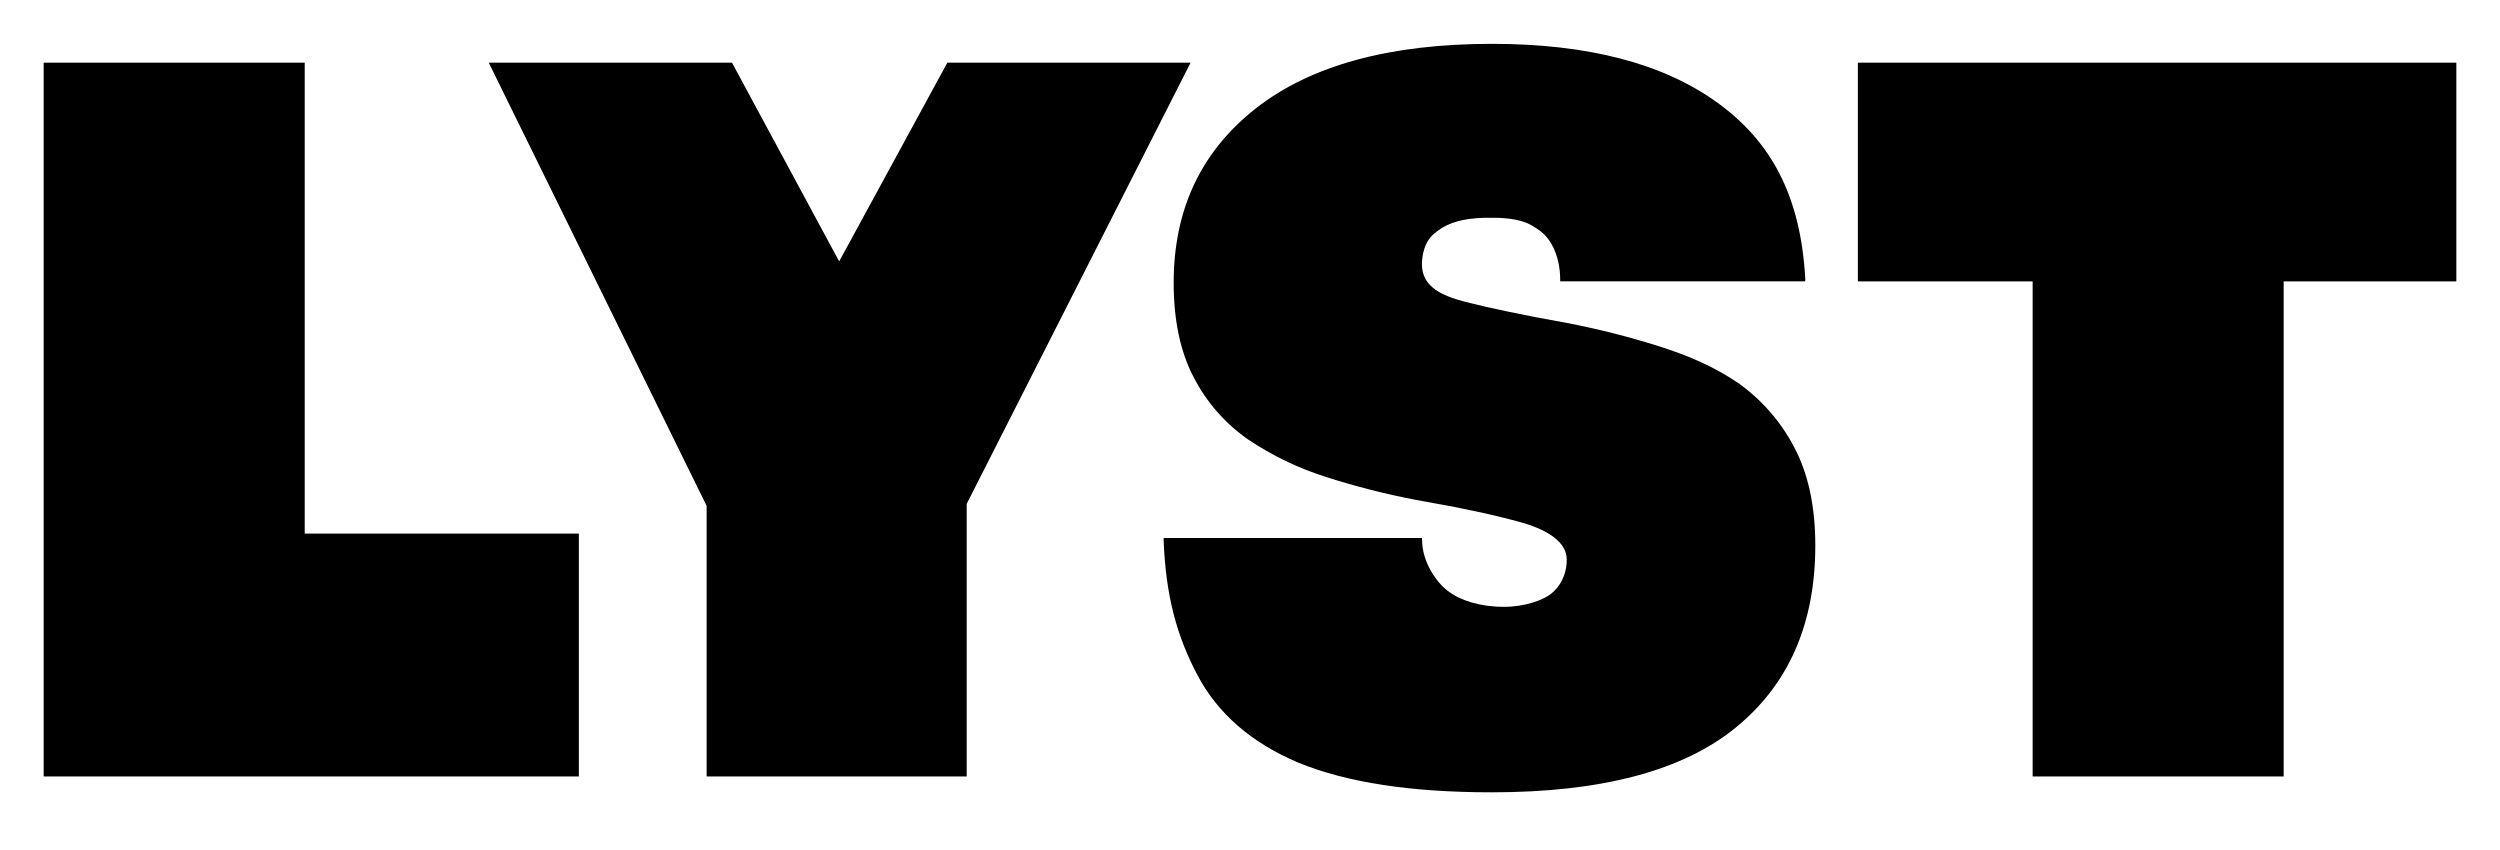 <svg height="68" viewBox="0 0 200 68" width="200" xmlns="http://www.w3.org/2000/svg"><path d="m24.378 5.013h-20.885v57.106h42.815v-19.433h-21.93zm51.41 0-8.654 15.898-8.575-15.898h-19.459l17.43 35.455v21.651h20.806v-21.81l17.912-35.297zm63.252 25.62c-1.928-1.32-4.071-2.226-6.429-2.965-2.369-.747-4.784-1.354-7.228-1.826-3.535-.634-6.266-1.203-8.194-1.705-1.928-.502-3.211-1.192-3.41-2.626-.075-.566.004-1.913.811-2.686 1.071-1.03 2.467-1.354 4.127-1.4 2.728-.075 3.618.381 4.554 1.098.939.713 1.543 2.192 1.543 3.825v.158h19.606v-.238c-.373-6.61-2.731-10.963-7.066-14.083-4.339-3.12-10.337-4.678-17.995-4.678-8.194 0-14.487 1.717-18.878 5.153-4.391 3.441-6.587 8.092-6.587 13.959 0 3.014.536 5.542 1.607 7.575 1.019 1.977 2.505 3.678 4.339 4.957 1.932 1.298 4.04 2.313 6.266 3.014 2.343.751 4.731 1.358 7.149 1.822 3.641.634 6.478 1.245 8.515 1.826 2.033.581 3.569 1.558 3.569 2.935 0 1.302-.585 2.211-1.219 2.728-.645.532-2.139 1.071-3.795 1.071-1.928 0-3.52-.513-4.508-1.279-.992-.766-1.932-2.275-2.037-3.754l-.023-.475h-20.666v.158c.162 4.44 1.056 7.696 2.694 10.79 1.63 3.094 4.323 5.433 8.073 7.021 1.928.792 4.176 1.385 6.745 1.781 2.573.4 5.489.596 8.756.596 8.783 0 15.29-1.732 19.52-5.195s6.346-8.315 6.346-14.551c0-3.12-.562-5.738-1.686-7.855-1.064-2.045-2.607-3.814-4.497-5.153zm9.59-25.62v17.497h13.981v39.609h20.082v-39.609h13.815v-17.497zm0 0" stroke-width=".966"/></svg>